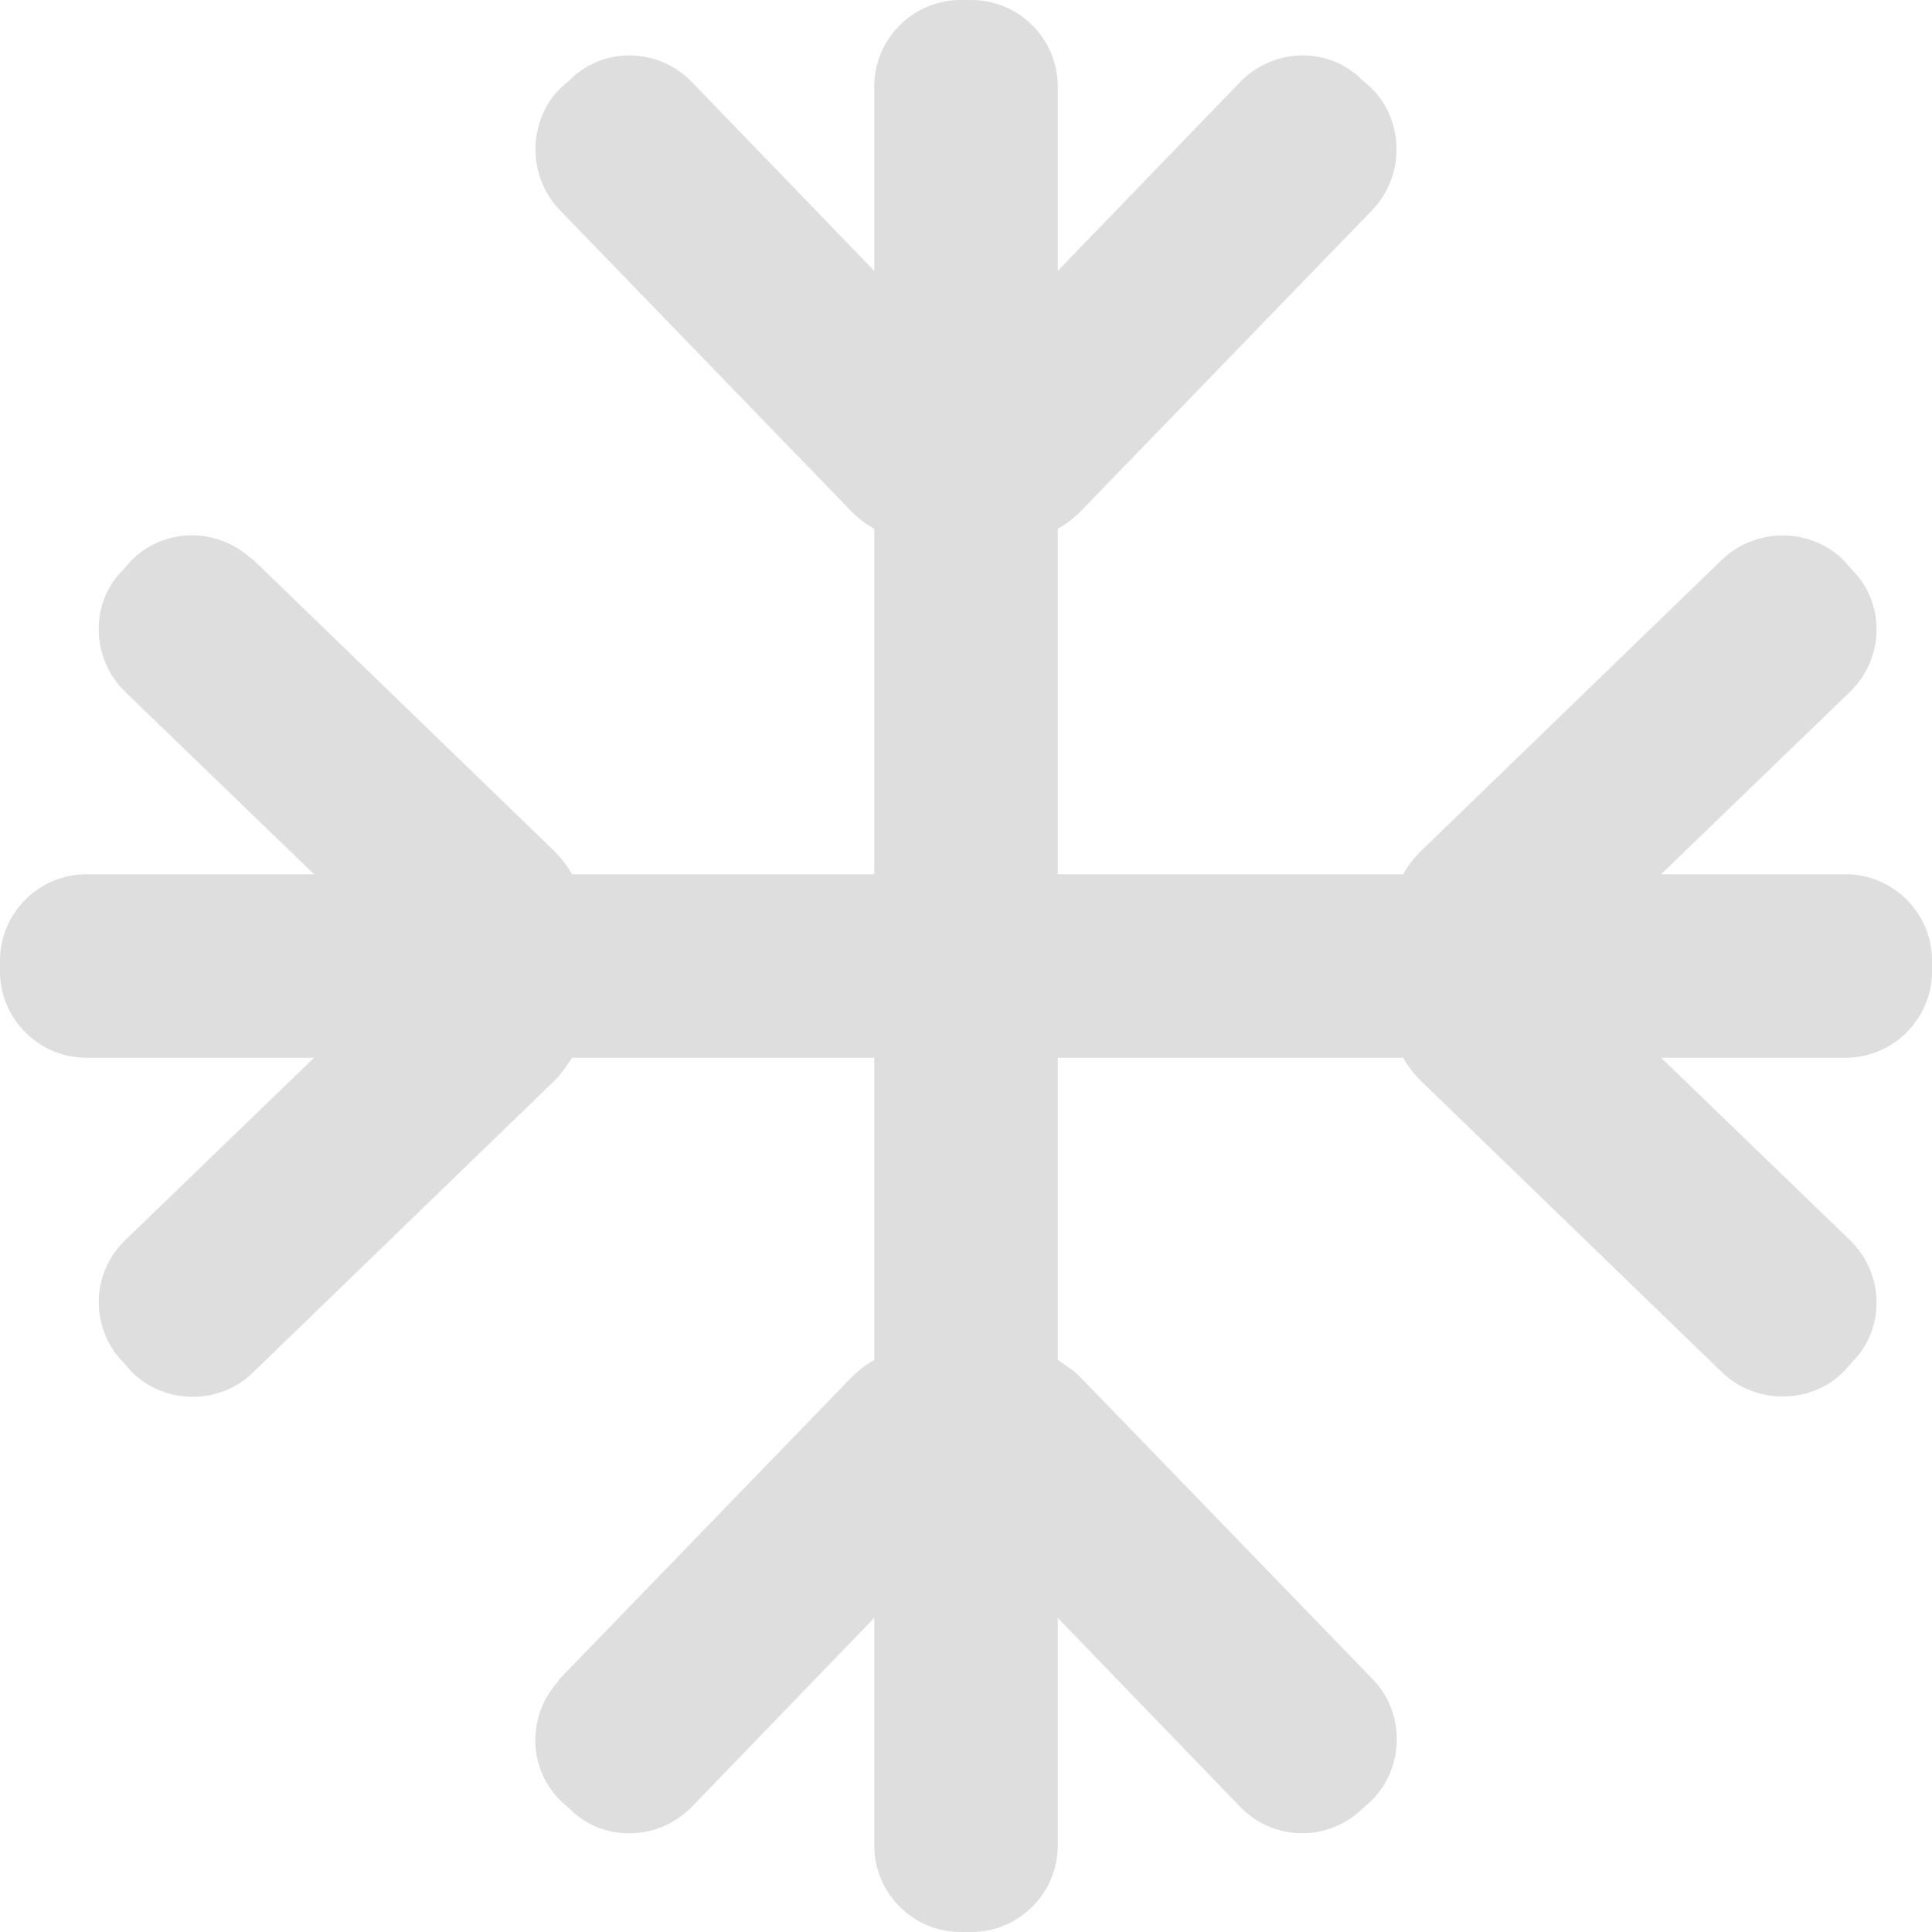 <svg xmlns="http://www.w3.org/2000/svg" width="179" height="179" viewBox="0 0 179 179"><path d="M90 0C94.4 0 98 3.6 98 8L98 25.1 114.9 7.6C118 4.4 123.1 4.3 126.2 7.4L127 8.1C130.1 11.1 130.2 16.2 127.2 19.4L100.1 47.4C99.4 48.1 98.7 48.6 98 49L98 81 130 81C130.4 80.3 130.9 79.6 131.6 78.9L159.6 51.8C162.8 48.8 167.9 48.9 170.9 52L171.6 52.8C174.7 55.9 174.6 61 171.4 64.1L153.9 81 171 81C175.4 81 179 84.6 179 89L179 90C179 94.4 175.4 98 171 98L153.9 98 171.4 114.9C174.6 118 174.7 123.1 171.6 126.2L170.9 127C167.9 130.1 162.8 130.2 159.6 127.2L131.6 100.1C130.9 99.4 130.4 98.7 130 98L98 98 98 126C98.6 126.4 99.2 126.8 99.8 127.3L100.1 127.6 127.2 155.6C130.2 158.7 130.1 163.7 127.2 166.7L127 166.9 126.2 167.6C123.1 170.6 118.2 170.6 115.1 167.6L114.9 167.4 98 149.9 98 171C98 175.4 94.4 179 90 179L89 179C84.6 179 81 175.4 81 171L81 149.9 64.1 167.4C61.1 170.5 56.1 170.7 53 167.8L52.8 167.6 52 166.9C48.9 163.9 48.8 159 51.7 155.8L51.8 155.6 78.9 127.6C79.6 126.9 80.3 126.4 81 126L81 98 53 98C52.6 98.6 52.2 99.2 51.7 99.8L51.4 100.1 23.4 127.2C20.3 130.2 15.3 130.1 12.3 127.2L12.1 127 11.4 126.2C8.4 123.1 8.4 118.2 11.4 115.1L11.6 114.9 29.1 98 8 98C3.6 98 0 94.4 0 90L0 89C0 84.6 3.6 81 8 81L29.1 81 11.6 64.1C8.5 61.1 8.3 56.1 11.2 53L11.4 52.8 12.1 52C15.1 48.9 20 48.8 23.2 51.7L23.4 51.8 51.4 78.9C52.1 79.6 52.6 80.3 53 81L81 81 81 49C80.3 48.6 79.6 48.1 78.9 47.4L51.8 19.4C48.8 16.2 48.9 11.1 52 8.1L52.8 7.4C55.9 4.3 61 4.4 64.1 7.6L81 25.1 81 8C81 3.6 84.6 0 89 0L90 0Z" fill="#dedede"  /></svg>